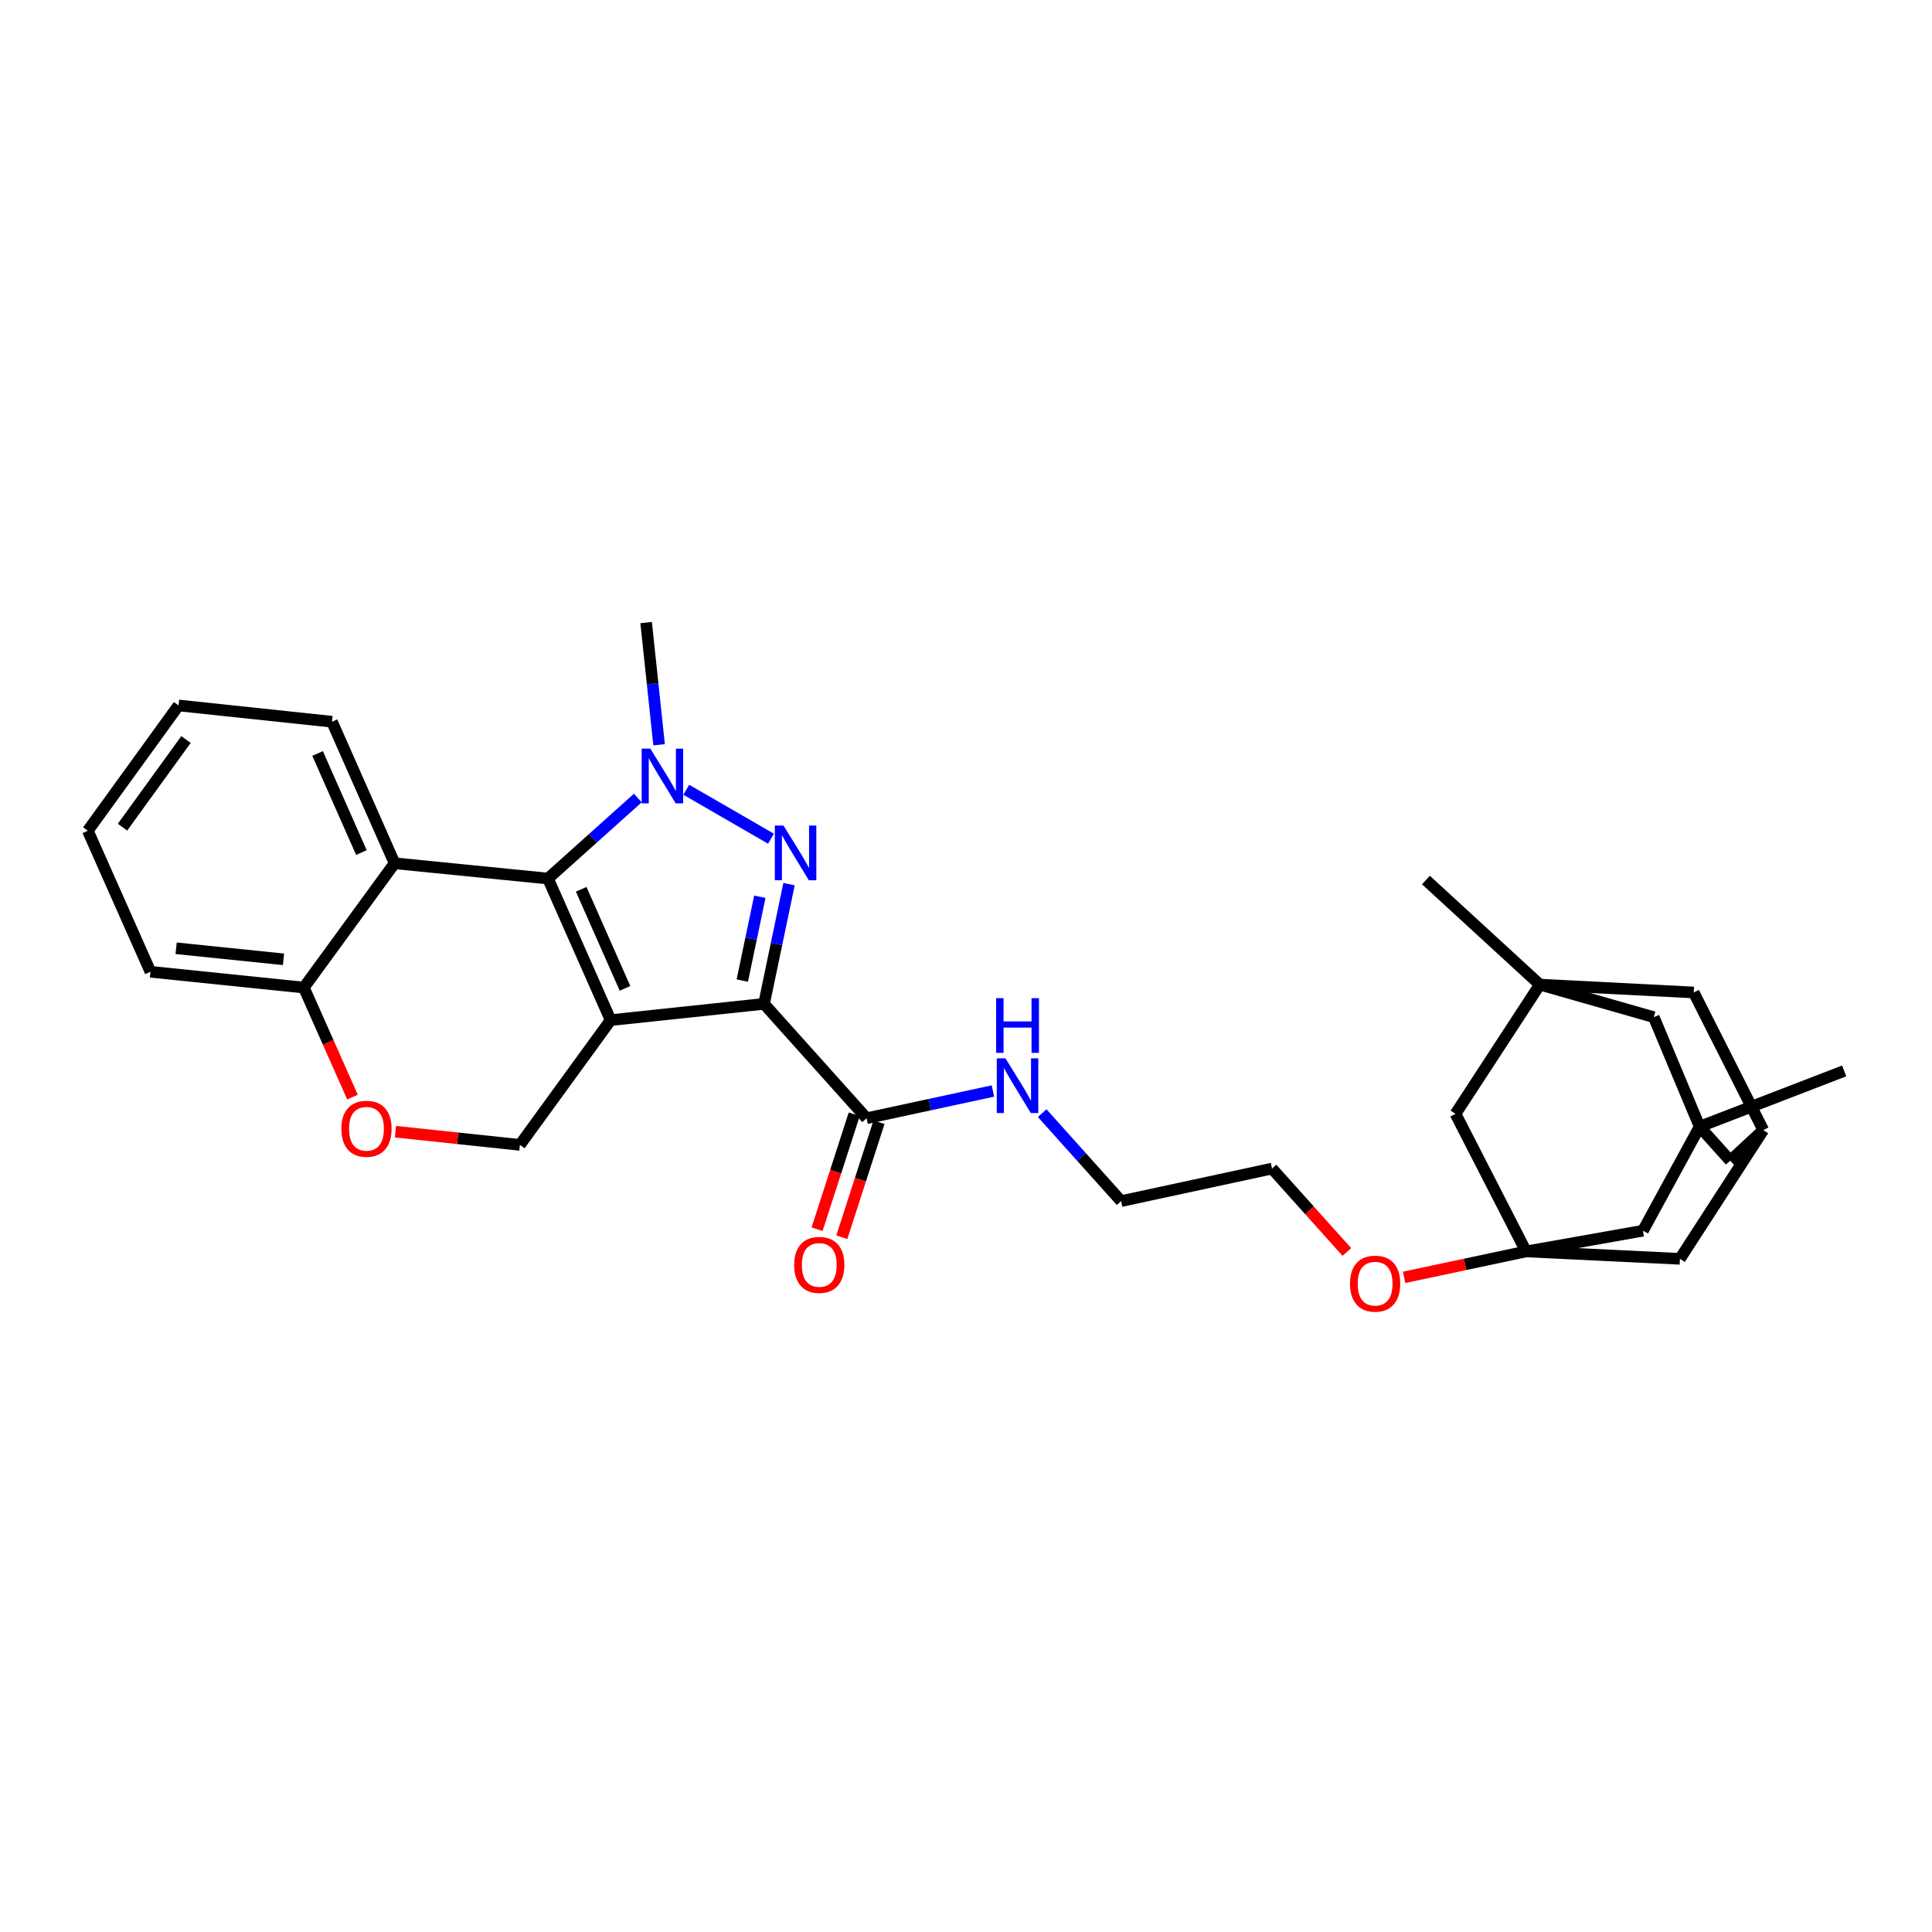 <?xml version='1.0' encoding='iso-8859-1'?>
<svg version='1.1' baseProfile='full'
              xmlns='http://www.w3.org/2000/svg'
                      xmlns:rdkit='http://www.rdkit.org/xml'
                      xmlns:xlink='http://www.w3.org/1999/xlink'
                  xml:space='preserve'
width='1000px' height='1000px' viewBox='0 0 1000 1000'>
<!-- END OF HEADER -->
<rect style='opacity:1.0;fill:#FFFFFF;stroke:none' width='1000' height='1000' x='0' y='0'> </rect>
<path class='bond-0' d='M 316.054,528.018 L 395.451,519.595' style='fill:none;fill-rule:evenodd;stroke:#000000;stroke-width:6px;stroke-linecap:butt;stroke-linejoin:miter;stroke-opacity:1' />
<path class='bond-2' d='M 316.054,528.018 L 283.638,454.741' style='fill:none;fill-rule:evenodd;stroke:#000000;stroke-width:6px;stroke-linecap:butt;stroke-linejoin:miter;stroke-opacity:1' />
<path class='bond-2' d='M 323.507,511.579 L 300.816,460.285' style='fill:none;fill-rule:evenodd;stroke:#000000;stroke-width:6px;stroke-linecap:butt;stroke-linejoin:miter;stroke-opacity:1' />
<path class='bond-6' d='M 316.054,528.018 L 269.095,592.595' style='fill:none;fill-rule:evenodd;stroke:#000000;stroke-width:6px;stroke-linecap:butt;stroke-linejoin:miter;stroke-opacity:1' />
<path class='bond-1' d='M 395.451,519.595 L 401.931,488.61' style='fill:none;fill-rule:evenodd;stroke:#000000;stroke-width:6px;stroke-linecap:butt;stroke-linejoin:miter;stroke-opacity:1' />
<path class='bond-1' d='M 401.931,488.61 L 408.411,457.625' style='fill:none;fill-rule:evenodd;stroke:#0000FF;stroke-width:6px;stroke-linecap:butt;stroke-linejoin:miter;stroke-opacity:1' />
<path class='bond-1' d='M 384.214,507.542 L 388.751,485.853' style='fill:none;fill-rule:evenodd;stroke:#000000;stroke-width:6px;stroke-linecap:butt;stroke-linejoin:miter;stroke-opacity:1' />
<path class='bond-1' d='M 388.751,485.853 L 393.287,464.163' style='fill:none;fill-rule:evenodd;stroke:#0000FF;stroke-width:6px;stroke-linecap:butt;stroke-linejoin:miter;stroke-opacity:1' />
<path class='bond-5' d='M 395.451,519.595 L 448.552,578.8' style='fill:none;fill-rule:evenodd;stroke:#000000;stroke-width:6px;stroke-linecap:butt;stroke-linejoin:miter;stroke-opacity:1' />
<path class='bond-31' d='M 399.06,434.115 L 355.222,408.789' style='fill:none;fill-rule:evenodd;stroke:#0000FF;stroke-width:6px;stroke-linecap:butt;stroke-linejoin:miter;stroke-opacity:1' />
<path class='bond-3' d='M 283.638,454.741 L 306.885,433.9' style='fill:none;fill-rule:evenodd;stroke:#000000;stroke-width:6px;stroke-linecap:butt;stroke-linejoin:miter;stroke-opacity:1' />
<path class='bond-3' d='M 306.885,433.9 L 330.131,413.059' style='fill:none;fill-rule:evenodd;stroke:#0000FF;stroke-width:6px;stroke-linecap:butt;stroke-linejoin:miter;stroke-opacity:1' />
<path class='bond-4' d='M 283.638,454.741 L 204.234,446.826' style='fill:none;fill-rule:evenodd;stroke:#000000;stroke-width:6px;stroke-linecap:butt;stroke-linejoin:miter;stroke-opacity:1' />
<path class='bond-21' d='M 341.145,385.491 L 337.79,353.867' style='fill:none;fill-rule:evenodd;stroke:#0000FF;stroke-width:6px;stroke-linecap:butt;stroke-linejoin:miter;stroke-opacity:1' />
<path class='bond-21' d='M 337.79,353.867 L 334.435,322.243' style='fill:none;fill-rule:evenodd;stroke:#000000;stroke-width:6px;stroke-linecap:butt;stroke-linejoin:miter;stroke-opacity:1' />
<path class='bond-23' d='M 204.234,446.826 L 171.833,373.563' style='fill:none;fill-rule:evenodd;stroke:#000000;stroke-width:6px;stroke-linecap:butt;stroke-linejoin:miter;stroke-opacity:1' />
<path class='bond-23' d='M 187.058,441.283 L 164.378,389.999' style='fill:none;fill-rule:evenodd;stroke:#000000;stroke-width:6px;stroke-linecap:butt;stroke-linejoin:miter;stroke-opacity:1' />
<path class='bond-32' d='M 204.234,446.826 L 157.275,511.163' style='fill:none;fill-rule:evenodd;stroke:#000000;stroke-width:6px;stroke-linecap:butt;stroke-linejoin:miter;stroke-opacity:1' />
<path class='bond-19' d='M 442.145,576.73 L 432.53,606.488' style='fill:none;fill-rule:evenodd;stroke:#000000;stroke-width:6px;stroke-linecap:butt;stroke-linejoin:miter;stroke-opacity:1' />
<path class='bond-19' d='M 432.53,606.488 L 422.915,636.246' style='fill:none;fill-rule:evenodd;stroke:#FF0000;stroke-width:6px;stroke-linecap:butt;stroke-linejoin:miter;stroke-opacity:1' />
<path class='bond-19' d='M 454.959,580.87 L 445.344,610.628' style='fill:none;fill-rule:evenodd;stroke:#000000;stroke-width:6px;stroke-linecap:butt;stroke-linejoin:miter;stroke-opacity:1' />
<path class='bond-19' d='M 445.344,610.628 L 435.729,640.387' style='fill:none;fill-rule:evenodd;stroke:#FF0000;stroke-width:6px;stroke-linecap:butt;stroke-linejoin:miter;stroke-opacity:1' />
<path class='bond-20' d='M 448.552,578.8 L 481.246,571.75' style='fill:none;fill-rule:evenodd;stroke:#000000;stroke-width:6px;stroke-linecap:butt;stroke-linejoin:miter;stroke-opacity:1' />
<path class='bond-20' d='M 481.246,571.75 L 513.94,564.7' style='fill:none;fill-rule:evenodd;stroke:#0000FF;stroke-width:6px;stroke-linecap:butt;stroke-linejoin:miter;stroke-opacity:1' />
<path class='bond-10' d='M 269.095,592.595 L 236.891,589.179' style='fill:none;fill-rule:evenodd;stroke:#000000;stroke-width:6px;stroke-linecap:butt;stroke-linejoin:miter;stroke-opacity:1' />
<path class='bond-10' d='M 236.891,589.179 L 204.687,585.762' style='fill:none;fill-rule:evenodd;stroke:#FF0000;stroke-width:6px;stroke-linecap:butt;stroke-linejoin:miter;stroke-opacity:1' />
<path class='bond-7' d='M 789.886,647.739 L 758.322,654.446' style='fill:none;fill-rule:evenodd;stroke:#000000;stroke-width:6px;stroke-linecap:butt;stroke-linejoin:miter;stroke-opacity:1' />
<path class='bond-7' d='M 758.322,654.446 L 726.757,661.153' style='fill:none;fill-rule:evenodd;stroke:#FF0000;stroke-width:6px;stroke-linecap:butt;stroke-linejoin:miter;stroke-opacity:1' />
<path class='bond-13' d='M 789.886,647.739 L 850.386,637.011' style='fill:none;fill-rule:evenodd;stroke:#000000;stroke-width:6px;stroke-linecap:butt;stroke-linejoin:miter;stroke-opacity:1' />
<path class='bond-14' d='M 789.886,647.739 L 753.363,576.518' style='fill:none;fill-rule:evenodd;stroke:#000000;stroke-width:6px;stroke-linecap:butt;stroke-linejoin:miter;stroke-opacity:1' />
<path class='bond-16' d='M 789.886,647.739 L 869.53,651.569' style='fill:none;fill-rule:evenodd;stroke:#000000;stroke-width:6px;stroke-linecap:butt;stroke-linejoin:miter;stroke-opacity:1' />
<path class='bond-8' d='M 797.015,509.637 L 753.363,576.518' style='fill:none;fill-rule:evenodd;stroke:#000000;stroke-width:6px;stroke-linecap:butt;stroke-linejoin:miter;stroke-opacity:1' />
<path class='bond-15' d='M 797.015,509.637 L 855.997,526.485' style='fill:none;fill-rule:evenodd;stroke:#000000;stroke-width:6px;stroke-linecap:butt;stroke-linejoin:miter;stroke-opacity:1' />
<path class='bond-25' d='M 797.015,509.637 L 738.057,455.504' style='fill:none;fill-rule:evenodd;stroke:#000000;stroke-width:6px;stroke-linecap:butt;stroke-linejoin:miter;stroke-opacity:1' />
<path class='bond-35' d='M 797.015,509.637 L 876.674,513.699' style='fill:none;fill-rule:evenodd;stroke:#000000;stroke-width:6px;stroke-linecap:butt;stroke-linejoin:miter;stroke-opacity:1' />
<path class='bond-9' d='M 879.727,583.162 L 850.386,637.011' style='fill:none;fill-rule:evenodd;stroke:#000000;stroke-width:6px;stroke-linecap:butt;stroke-linejoin:miter;stroke-opacity:1' />
<path class='bond-24' d='M 879.727,583.162 L 954.545,554.299' style='fill:none;fill-rule:evenodd;stroke:#000000;stroke-width:6px;stroke-linecap:butt;stroke-linejoin:miter;stroke-opacity:1' />
<path class='bond-34' d='M 879.727,583.162 L 895.564,600.78' style='fill:none;fill-rule:evenodd;stroke:#000000;stroke-width:6px;stroke-linecap:butt;stroke-linejoin:miter;stroke-opacity:1' />
<path class='bond-36' d='M 879.727,583.162 L 855.997,526.485' style='fill:none;fill-rule:evenodd;stroke:#000000;stroke-width:6px;stroke-linecap:butt;stroke-linejoin:miter;stroke-opacity:1' />
<path class='bond-11' d='M 182.446,567.855 L 169.86,539.509' style='fill:none;fill-rule:evenodd;stroke:#FF0000;stroke-width:6px;stroke-linecap:butt;stroke-linejoin:miter;stroke-opacity:1' />
<path class='bond-11' d='M 169.86,539.509 L 157.275,511.163' style='fill:none;fill-rule:evenodd;stroke:#000000;stroke-width:6px;stroke-linecap:butt;stroke-linejoin:miter;stroke-opacity:1' />
<path class='bond-26' d='M 157.275,511.163 L 77.87,502.994' style='fill:none;fill-rule:evenodd;stroke:#000000;stroke-width:6px;stroke-linecap:butt;stroke-linejoin:miter;stroke-opacity:1' />
<path class='bond-26' d='M 146.742,496.543 L 91.159,490.824' style='fill:none;fill-rule:evenodd;stroke:#000000;stroke-width:6px;stroke-linecap:butt;stroke-linejoin:miter;stroke-opacity:1' />
<path class='bond-12' d='M 912.666,584.935 L 869.53,651.569' style='fill:none;fill-rule:evenodd;stroke:#000000;stroke-width:6px;stroke-linecap:butt;stroke-linejoin:miter;stroke-opacity:1' />
<path class='bond-17' d='M 912.666,584.935 L 876.674,513.699' style='fill:none;fill-rule:evenodd;stroke:#000000;stroke-width:6px;stroke-linecap:butt;stroke-linejoin:miter;stroke-opacity:1' />
<path class='bond-18' d='M 912.666,584.935 L 895.564,600.78' style='fill:none;fill-rule:evenodd;stroke:#000000;stroke-width:6px;stroke-linecap:butt;stroke-linejoin:miter;stroke-opacity:1' />
<path class='bond-27' d='M 539.424,576.158 L 559.856,598.927' style='fill:none;fill-rule:evenodd;stroke:#0000FF;stroke-width:6px;stroke-linecap:butt;stroke-linejoin:miter;stroke-opacity:1' />
<path class='bond-27' d='M 559.856,598.927 L 580.287,621.697' style='fill:none;fill-rule:evenodd;stroke:#000000;stroke-width:6px;stroke-linecap:butt;stroke-linejoin:miter;stroke-opacity:1' />
<path class='bond-22' d='M 697.123,648.021 L 677.761,626.435' style='fill:none;fill-rule:evenodd;stroke:#FF0000;stroke-width:6px;stroke-linecap:butt;stroke-linejoin:miter;stroke-opacity:1' />
<path class='bond-22' d='M 677.761,626.435 L 658.398,604.849' style='fill:none;fill-rule:evenodd;stroke:#000000;stroke-width:6px;stroke-linecap:butt;stroke-linejoin:miter;stroke-opacity:1' />
<path class='bond-29' d='M 171.833,373.563 L 92.413,365.139' style='fill:none;fill-rule:evenodd;stroke:#000000;stroke-width:6px;stroke-linecap:butt;stroke-linejoin:miter;stroke-opacity:1' />
<path class='bond-30' d='M 77.87,502.994 L 45.455,429.978' style='fill:none;fill-rule:evenodd;stroke:#000000;stroke-width:6px;stroke-linecap:butt;stroke-linejoin:miter;stroke-opacity:1' />
<path class='bond-28' d='M 580.287,621.697 L 658.398,604.849' style='fill:none;fill-rule:evenodd;stroke:#000000;stroke-width:6px;stroke-linecap:butt;stroke-linejoin:miter;stroke-opacity:1' />
<path class='bond-33' d='M 92.413,365.139 L 45.455,429.978' style='fill:none;fill-rule:evenodd;stroke:#000000;stroke-width:6px;stroke-linecap:butt;stroke-linejoin:miter;stroke-opacity:1' />
<path class='bond-33' d='M 96.276,382.764 L 63.405,428.151' style='fill:none;fill-rule:evenodd;stroke:#000000;stroke-width:6px;stroke-linecap:butt;stroke-linejoin:miter;stroke-opacity:1' />
<path  class='atom-2' d='M 405.53 427.309
L 414.81 442.309
Q 415.73 443.789, 417.21 446.469
Q 418.69 449.149, 418.77 449.309
L 418.77 427.309
L 422.53 427.309
L 422.53 455.629
L 418.65 455.629
L 408.69 439.229
Q 407.53 437.309, 406.29 435.109
Q 405.09 432.909, 404.73 432.229
L 404.73 455.629
L 401.05 455.629
L 401.05 427.309
L 405.53 427.309
' fill='#0000FF'/>
<path  class='atom-4' d='M 336.599 387.487
L 345.879 402.487
Q 346.799 403.967, 348.279 406.647
Q 349.759 409.327, 349.839 409.487
L 349.839 387.487
L 353.599 387.487
L 353.599 415.807
L 349.719 415.807
L 339.759 399.407
Q 338.599 397.487, 337.359 395.287
Q 336.159 393.087, 335.799 392.407
L 335.799 415.807
L 332.119 415.807
L 332.119 387.487
L 336.599 387.487
' fill='#0000FF'/>
<path  class='atom-11' d='M 176.691 584.252
Q 176.691 577.452, 180.051 573.652
Q 183.411 569.852, 189.691 569.852
Q 195.971 569.852, 199.331 573.652
Q 202.691 577.452, 202.691 584.252
Q 202.691 591.132, 199.291 595.052
Q 195.891 598.932, 189.691 598.932
Q 183.451 598.932, 180.051 595.052
Q 176.691 591.172, 176.691 584.252
M 189.691 595.732
Q 194.011 595.732, 196.331 592.852
Q 198.691 589.932, 198.691 584.252
Q 198.691 578.692, 196.331 575.892
Q 194.011 573.052, 189.691 573.052
Q 185.371 573.052, 183.011 575.852
Q 180.691 578.652, 180.691 584.252
Q 180.691 589.972, 183.011 592.852
Q 185.371 595.732, 189.691 595.732
' fill='#FF0000'/>
<path  class='atom-20' d='M 411.052 654.709
Q 411.052 647.909, 414.412 644.109
Q 417.772 640.309, 424.052 640.309
Q 430.332 640.309, 433.692 644.109
Q 437.052 647.909, 437.052 654.709
Q 437.052 661.589, 433.652 665.509
Q 430.252 669.389, 424.052 669.389
Q 417.812 669.389, 414.412 665.509
Q 411.052 661.629, 411.052 654.709
M 424.052 666.189
Q 428.372 666.189, 430.692 663.309
Q 433.052 660.389, 433.052 654.709
Q 433.052 649.149, 430.692 646.349
Q 428.372 643.509, 424.052 643.509
Q 419.732 643.509, 417.372 646.309
Q 415.052 649.109, 415.052 654.709
Q 415.052 660.429, 417.372 663.309
Q 419.732 666.189, 424.052 666.189
' fill='#FF0000'/>
<path  class='atom-21' d='M 520.418 547.793
L 529.698 562.793
Q 530.618 564.273, 532.098 566.953
Q 533.578 569.633, 533.658 569.793
L 533.658 547.793
L 537.418 547.793
L 537.418 576.113
L 533.538 576.113
L 523.578 559.713
Q 522.418 557.793, 521.178 555.593
Q 519.978 553.393, 519.618 552.713
L 519.618 576.113
L 515.938 576.113
L 515.938 547.793
L 520.418 547.793
' fill='#0000FF'/>
<path  class='atom-21' d='M 515.598 516.641
L 519.438 516.641
L 519.438 528.681
L 533.918 528.681
L 533.918 516.641
L 537.758 516.641
L 537.758 544.961
L 533.918 544.961
L 533.918 531.881
L 519.438 531.881
L 519.438 544.961
L 515.598 544.961
L 515.598 516.641
' fill='#0000FF'/>
<path  class='atom-23' d='M 698.761 664.419
Q 698.761 657.619, 702.121 653.819
Q 705.481 650.019, 711.761 650.019
Q 718.041 650.019, 721.401 653.819
Q 724.761 657.619, 724.761 664.419
Q 724.761 671.299, 721.361 675.219
Q 717.961 679.099, 711.761 679.099
Q 705.521 679.099, 702.121 675.219
Q 698.761 671.339, 698.761 664.419
M 711.761 675.899
Q 716.081 675.899, 718.401 673.019
Q 720.761 670.099, 720.761 664.419
Q 720.761 658.859, 718.401 656.059
Q 716.081 653.219, 711.761 653.219
Q 707.441 653.219, 705.081 656.019
Q 702.761 658.819, 702.761 664.419
Q 702.761 670.139, 705.081 673.019
Q 707.441 675.899, 711.761 675.899
' fill='#FF0000'/>
</svg>
